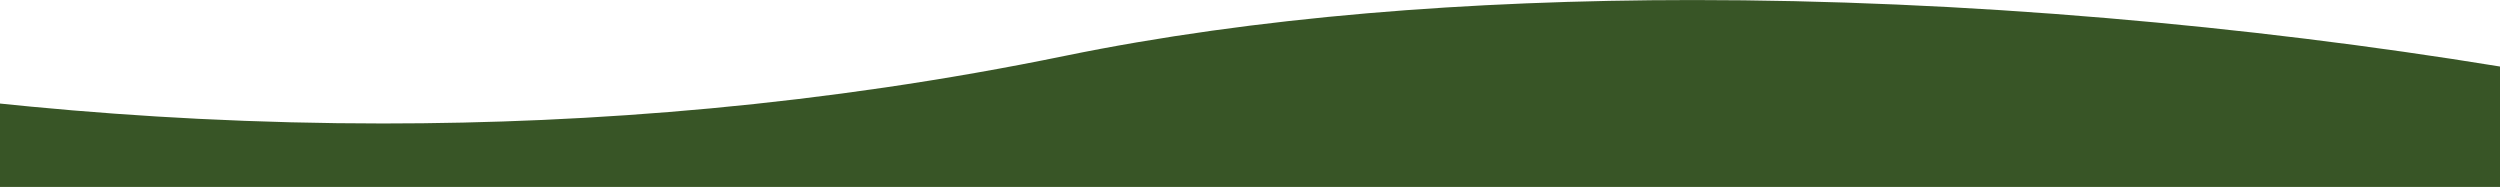 <?xml version="1.0" encoding="UTF-8"?>
<svg id="Layer_1" data-name="Layer 1" xmlns="http://www.w3.org/2000/svg" viewBox="0 0 1367 102.2">
  <defs>
    <style>
      .cls-1 {
        fill: #385526;
      }
    </style>
  </defs>
  <path id="Subtraction_11" data-name="Subtraction 11" class="cls-1" d="m1367.02,102.28H-.08v-45.67c5.38.56,11.07,1.13,16.92,1.69,30.4,2.91,61.26,5.15,91.73,6.68,33.52,1.68,67.43,2.54,100.78,2.54,29.12,0,58.52-.65,87.4-1.94,30.65-1.37,61.51-3.49,91.74-6.31,31.94-2.98,64.03-6.82,95.37-11.43,32.96-4.83,66.02-10.64,98.27-17.26,25.61-5.26,52.77-9.91,80.74-13.82,27.15-3.8,55.72-6.99,84.93-9.51C803.74,2.46,863.65.02,925.85.02c72.88,0,148.92,3.31,226.02,9.86,72.77,6.17,145.15,15.08,215.15,26.5v65.92h.01Z"/>
</svg>